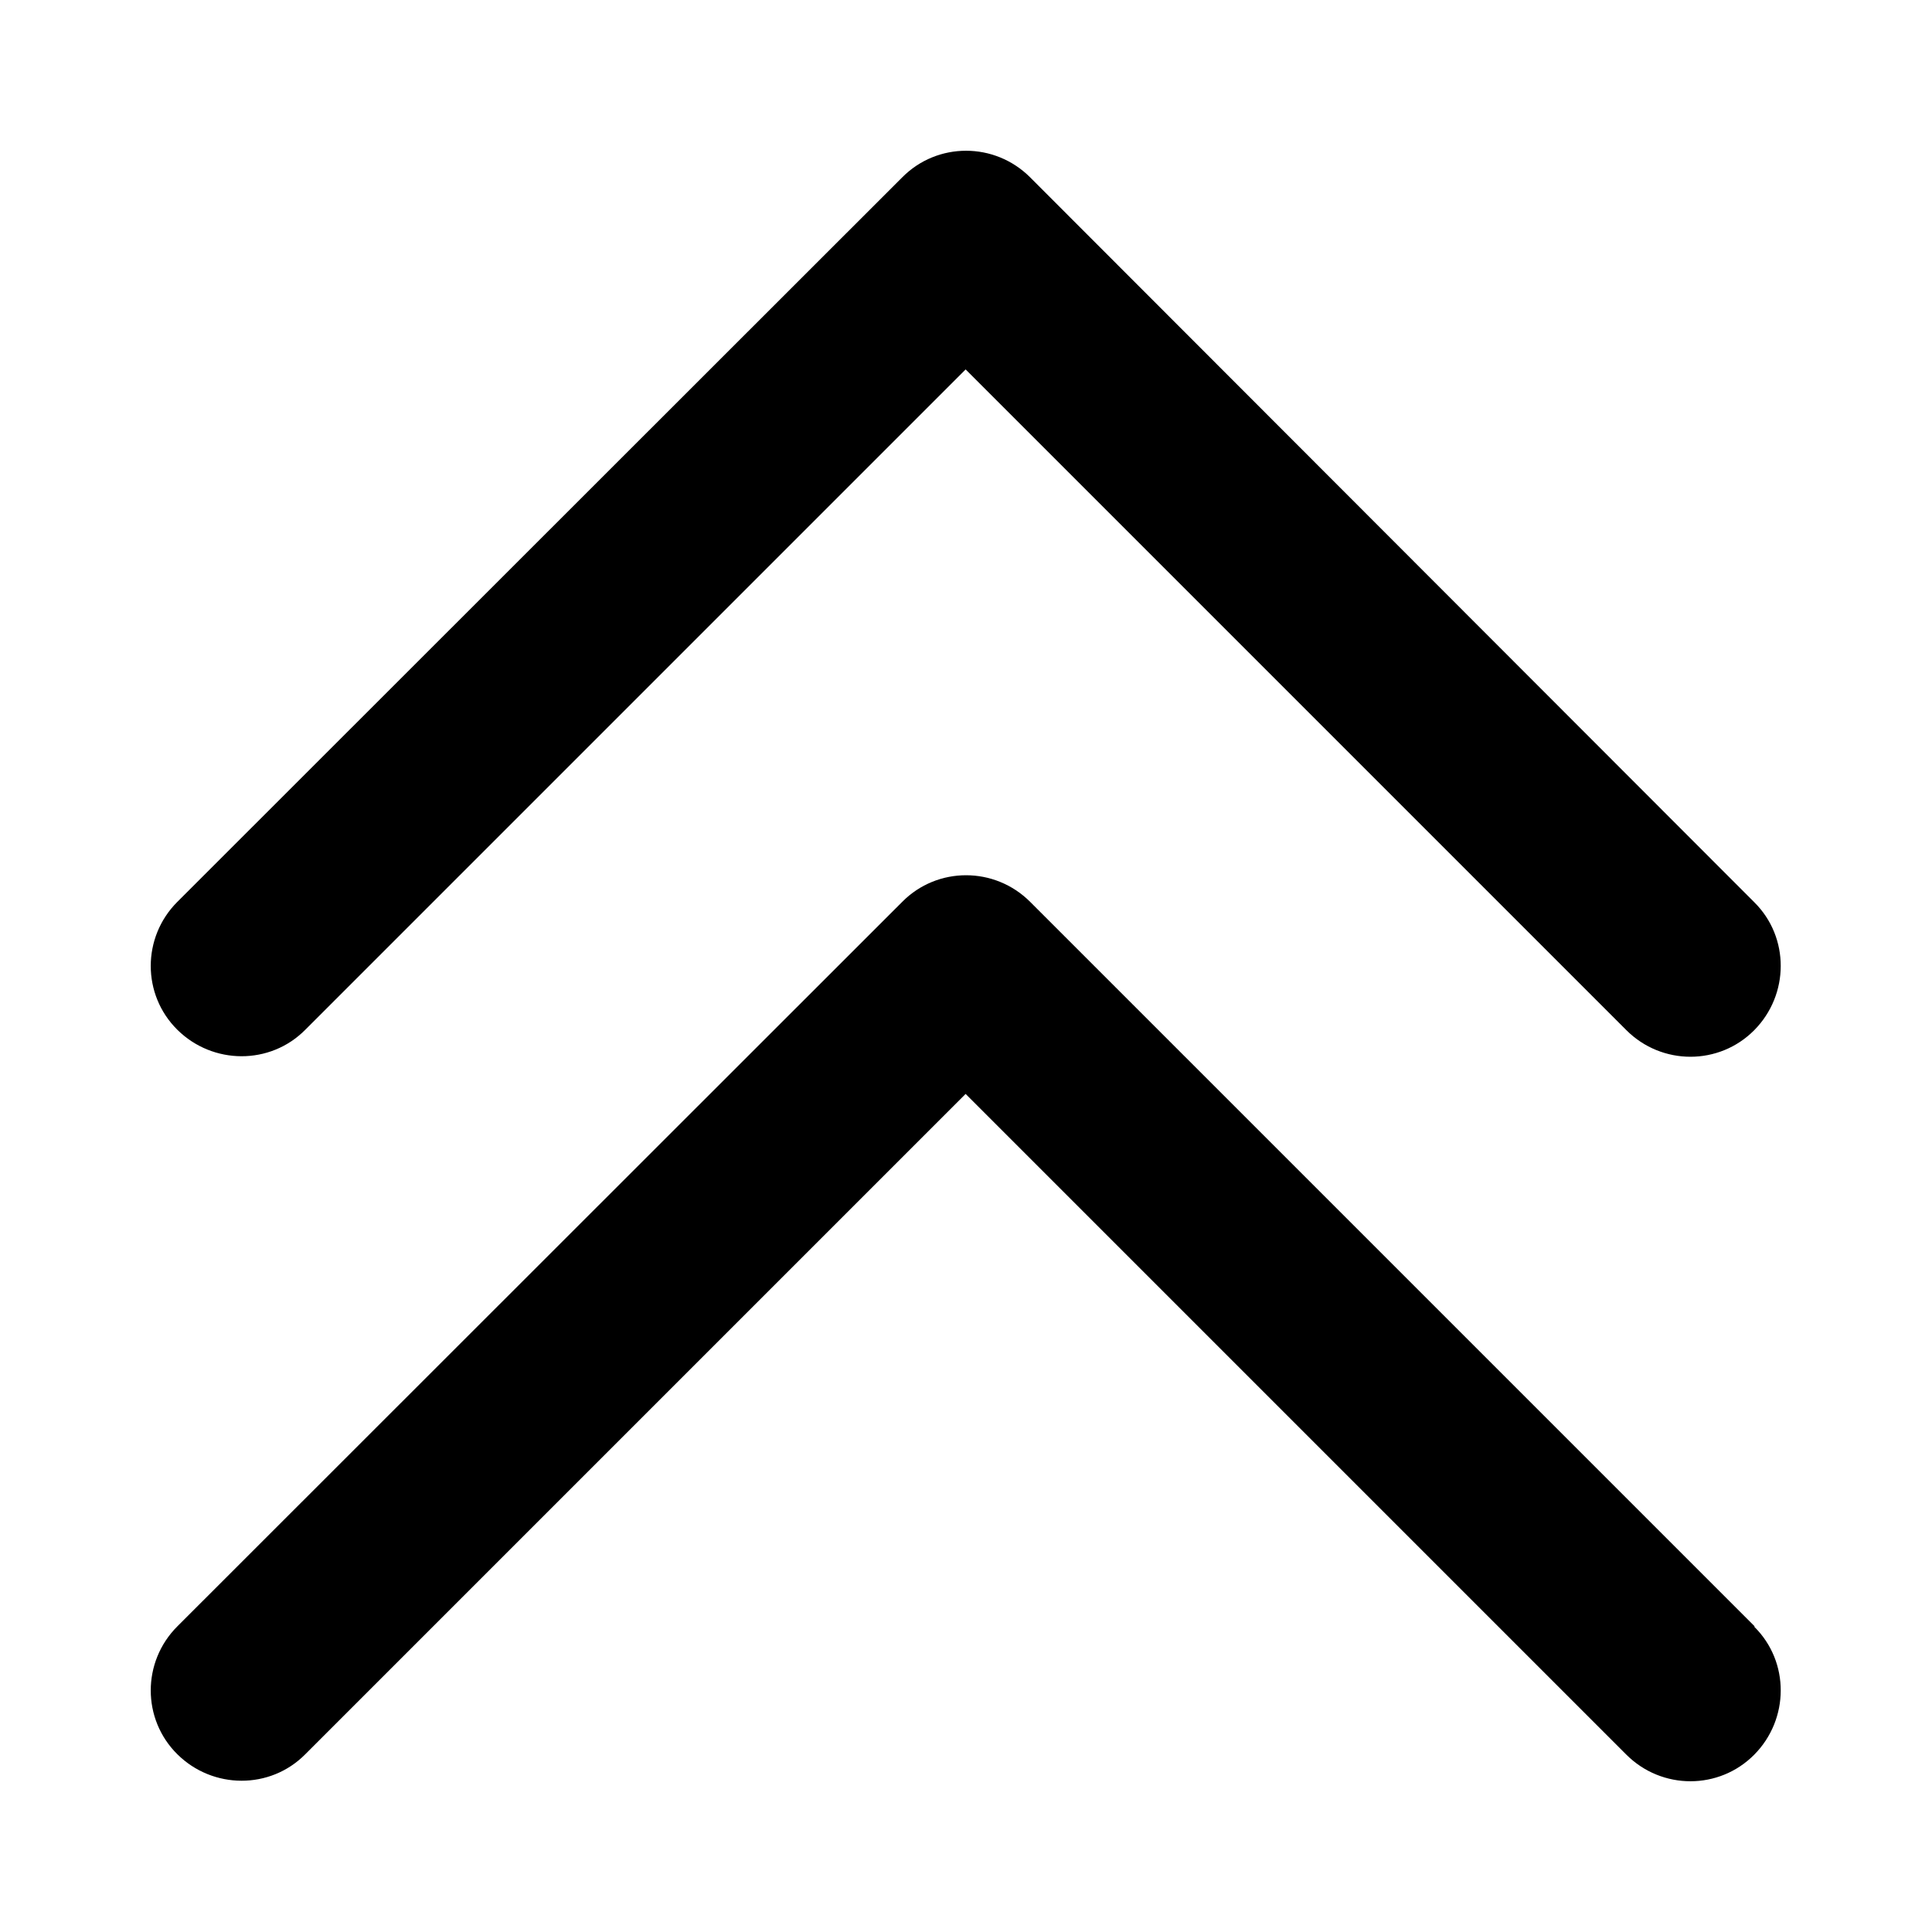 <svg xmlns="http://www.w3.org/2000/svg" viewBox="0 0 512 512"><!--! Font Awesome Pro 6.5.2 by @fontawesome - https://fontawesome.com License - https://fontawesome.com/license (Commercial License) Copyright 2024 Fonticons, Inc. --><path d="M273 47c-9.4-9.4-24.6-9.4-33.9 0L47 239c-9.4 9.4-9.4 24.6 0 33.9s24.6 9.4 33.9 0l175-175L431 273c9.4 9.4 24.6 9.4 33.9 0s9.4-24.6 0-33.9L273 47zM465 431L273 239c-9.4-9.4-24.6-9.4-33.9 0L47 431c-9.4 9.4-9.4 24.6 0 33.9s24.6 9.4 33.9 0l175-175L431 465c9.4 9.4 24.6 9.4 33.9 0s9.4-24.6 0-33.9z"/></svg>